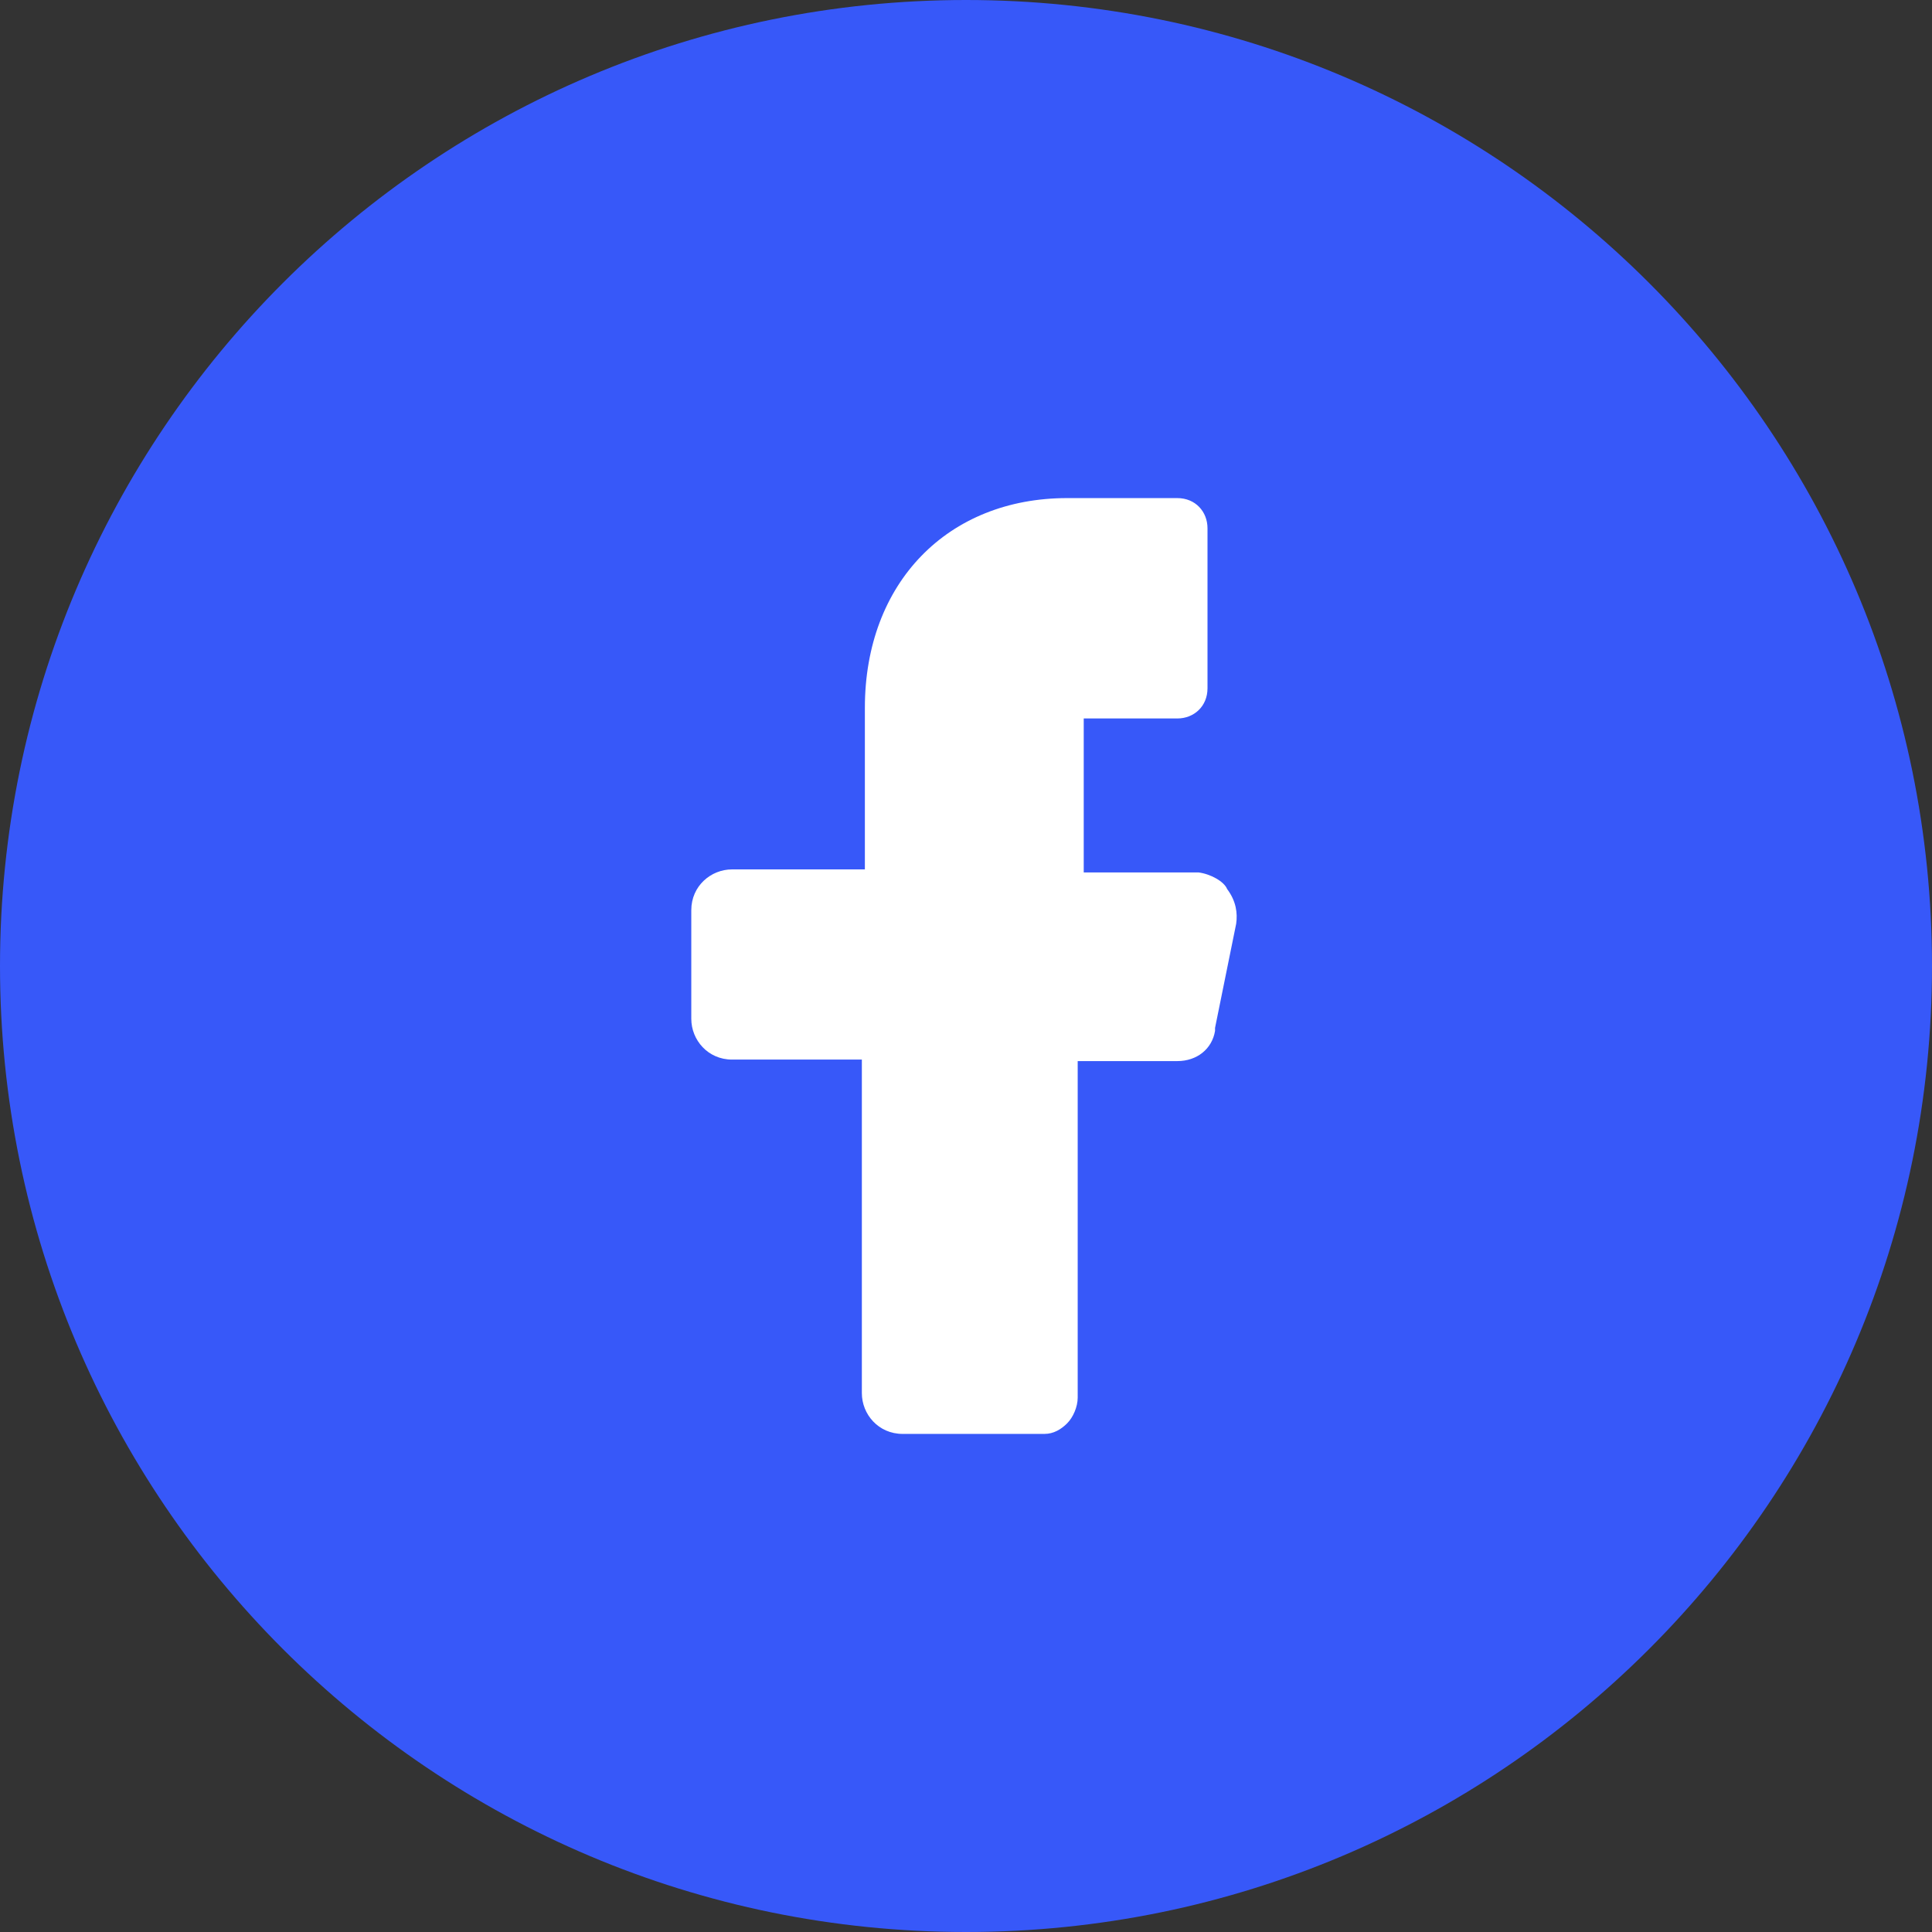<svg width="32" height="32" viewBox="0 0 32 32" fill="none" xmlns="http://www.w3.org/2000/svg"><rect x="0" y="0" width="32" height="32" fill="#333333" stroke="none"/><path d="M0 16C0 7.163 7.163 0 16 0C24.837 0 32 7.163 32 16C32 24.837 24.837 32 16 32C7.163 32 0 24.837 0 16Z" fill="#3758F9"/><path d="M19.85 14.45H18.45H17.95V13.95V12.4V11.9H18.45H19.5C19.775 11.9 20 11.7 20 11.4V8.75C20 8.475 19.8 8.25 19.5 8.25H17.675C15.7 8.25 14.325 9.65 14.325 11.725V13.9V14.4H13.825H12.125C11.775 14.4 11.45 14.675 11.45 15.075V16.875C11.45 17.225 11.725 17.55 12.125 17.55H13.775H14.275V18.05V23.075C14.275 23.425 14.55 23.75 14.95 23.75H17.3C17.45 23.75 17.575 23.675 17.675 23.575C17.775 23.475 17.85 23.3 17.85 23.15V18.075V17.575H18.375H19.5C19.825 17.575 20.075 17.375 20.125 17.075V17.05V17.025L20.475 15.3C20.5 15.125 20.475 14.925 20.325 14.725C20.275 14.6 20.05 14.475 19.85 14.45Z" fill="white"/></svg>